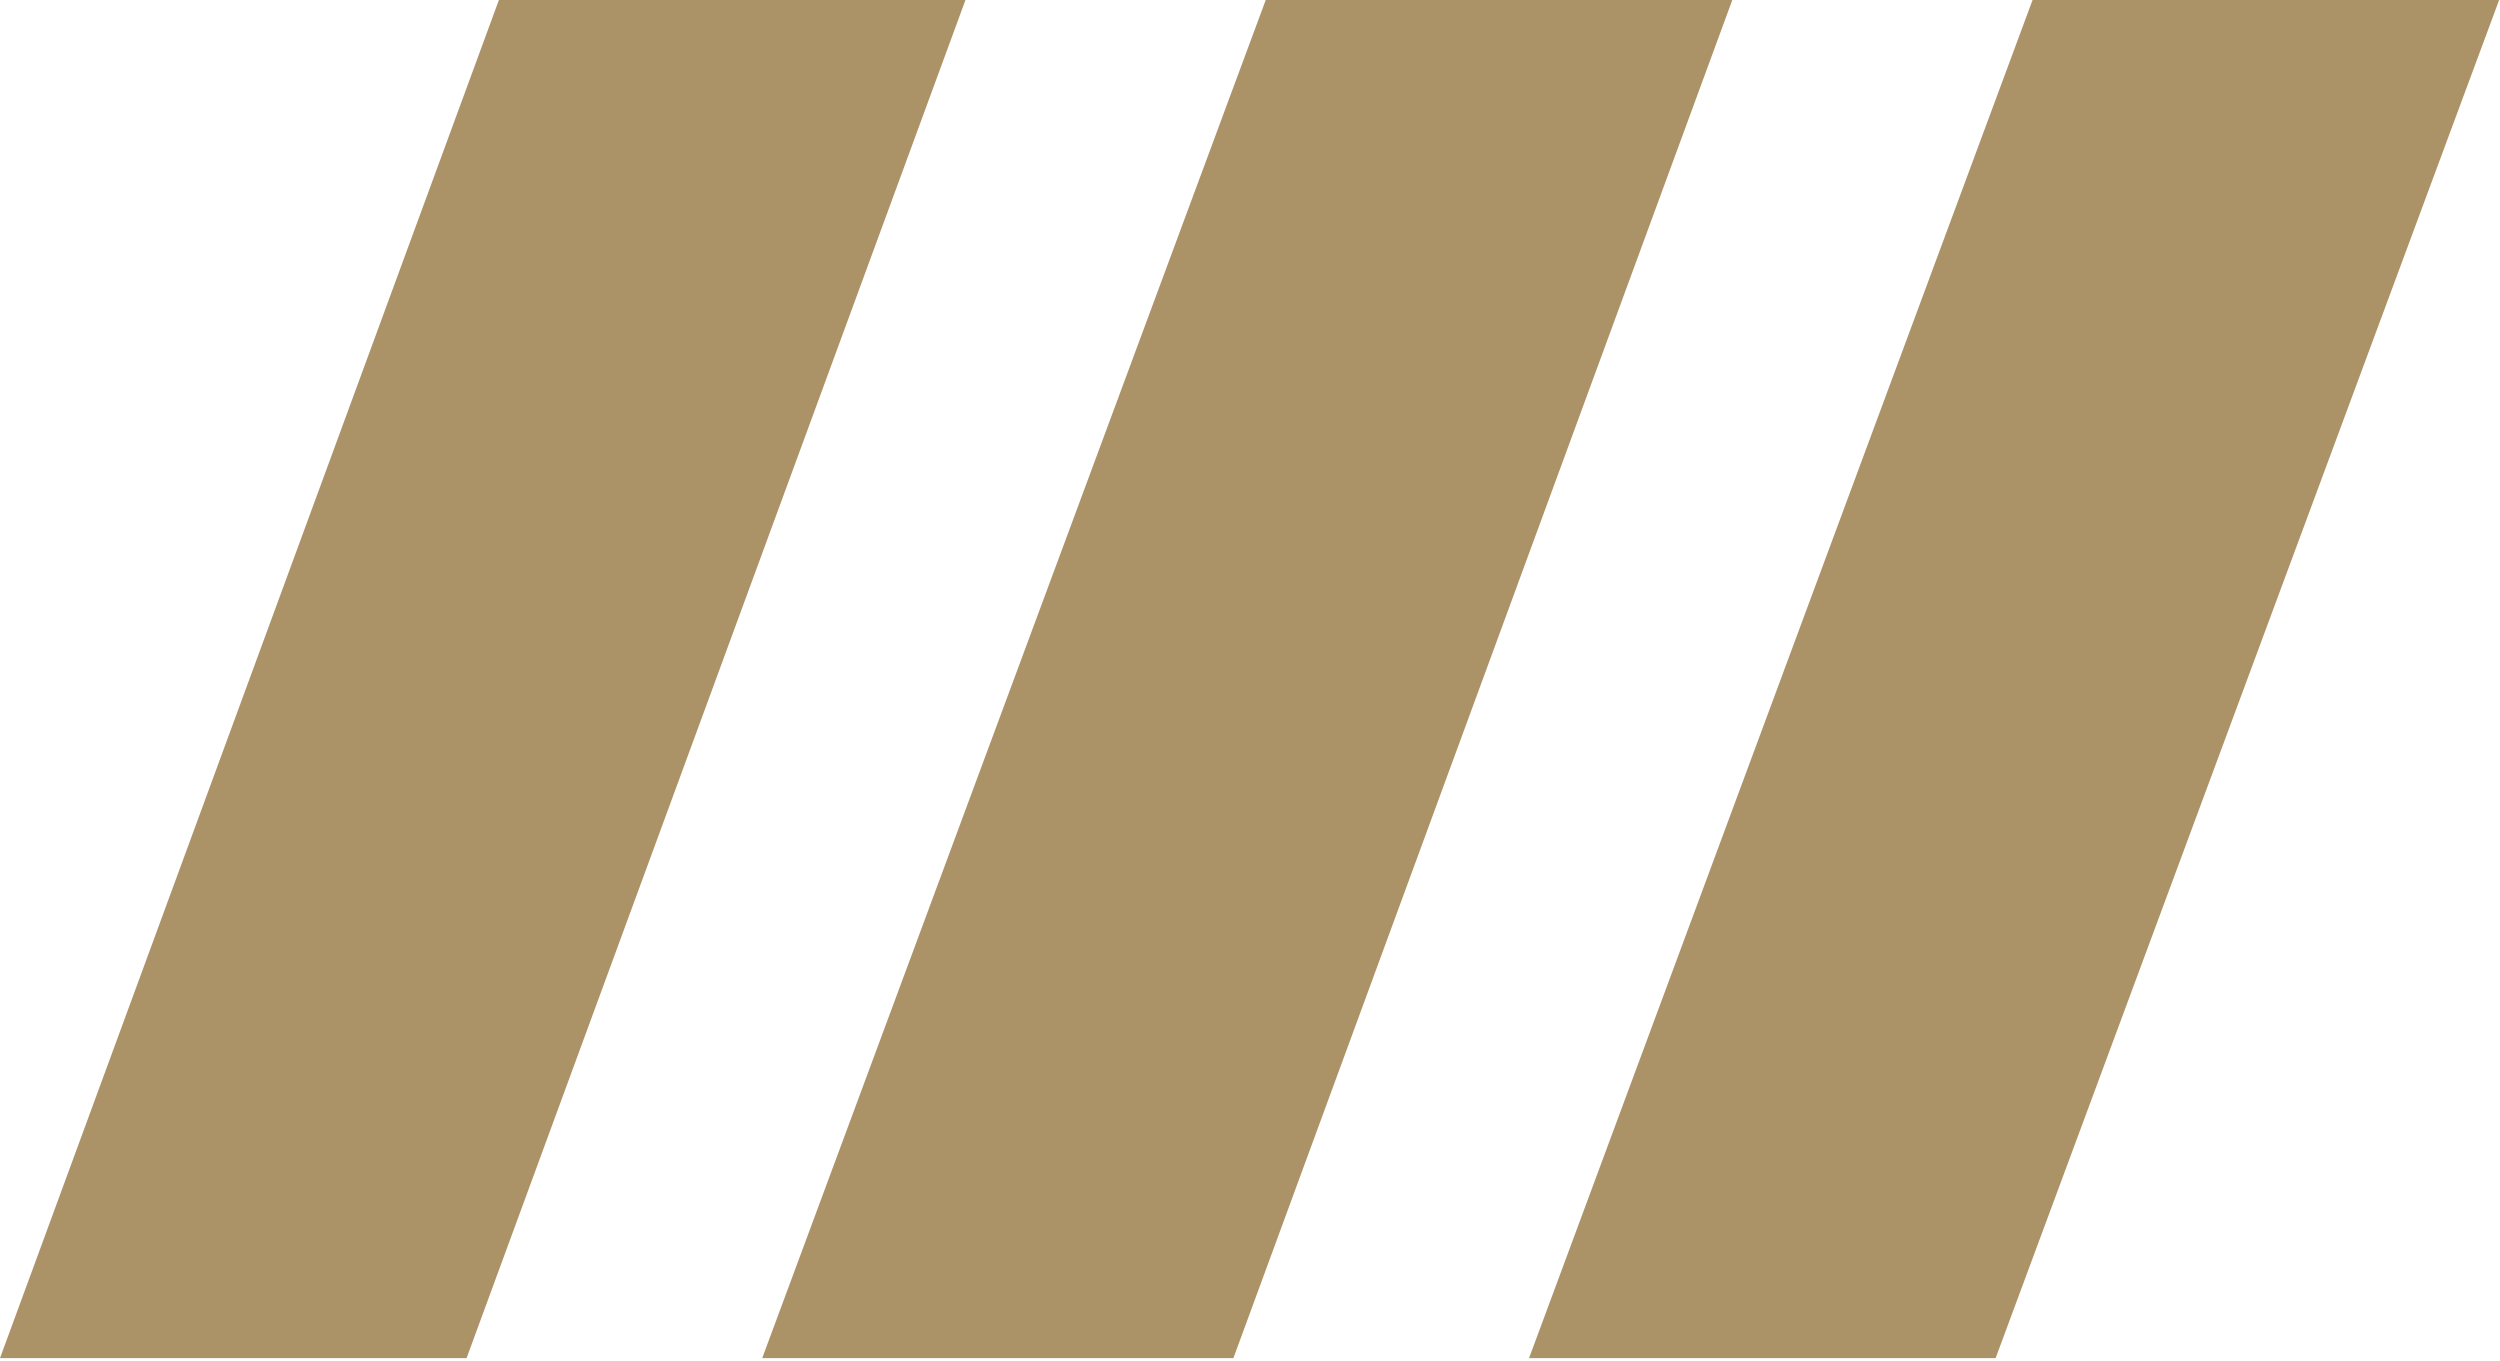 <svg xmlns="http://www.w3.org/2000/svg" xmlns:xlink="http://www.w3.org/1999/xlink" xmlns:serif="http://www.serif.com/" width="100%" height="100%" viewBox="0 0 382 208" xml:space="preserve" style="fill-rule:evenodd;clip-rule:evenodd;stroke-linejoin:round;stroke-miterlimit:2;"><path d="M76.232,0l71.292,0l-76.233,207.521l-71.291,0l76.232,-207.521Zm117.172,0l71.292,0l-76.233,207.521l-71.997,0l76.938,-207.521Zm117.172,0l71.292,0l-76.938,207.521l-71.292,0l76.938,-207.521Z" style="fill:#ac9267;"></path></svg>